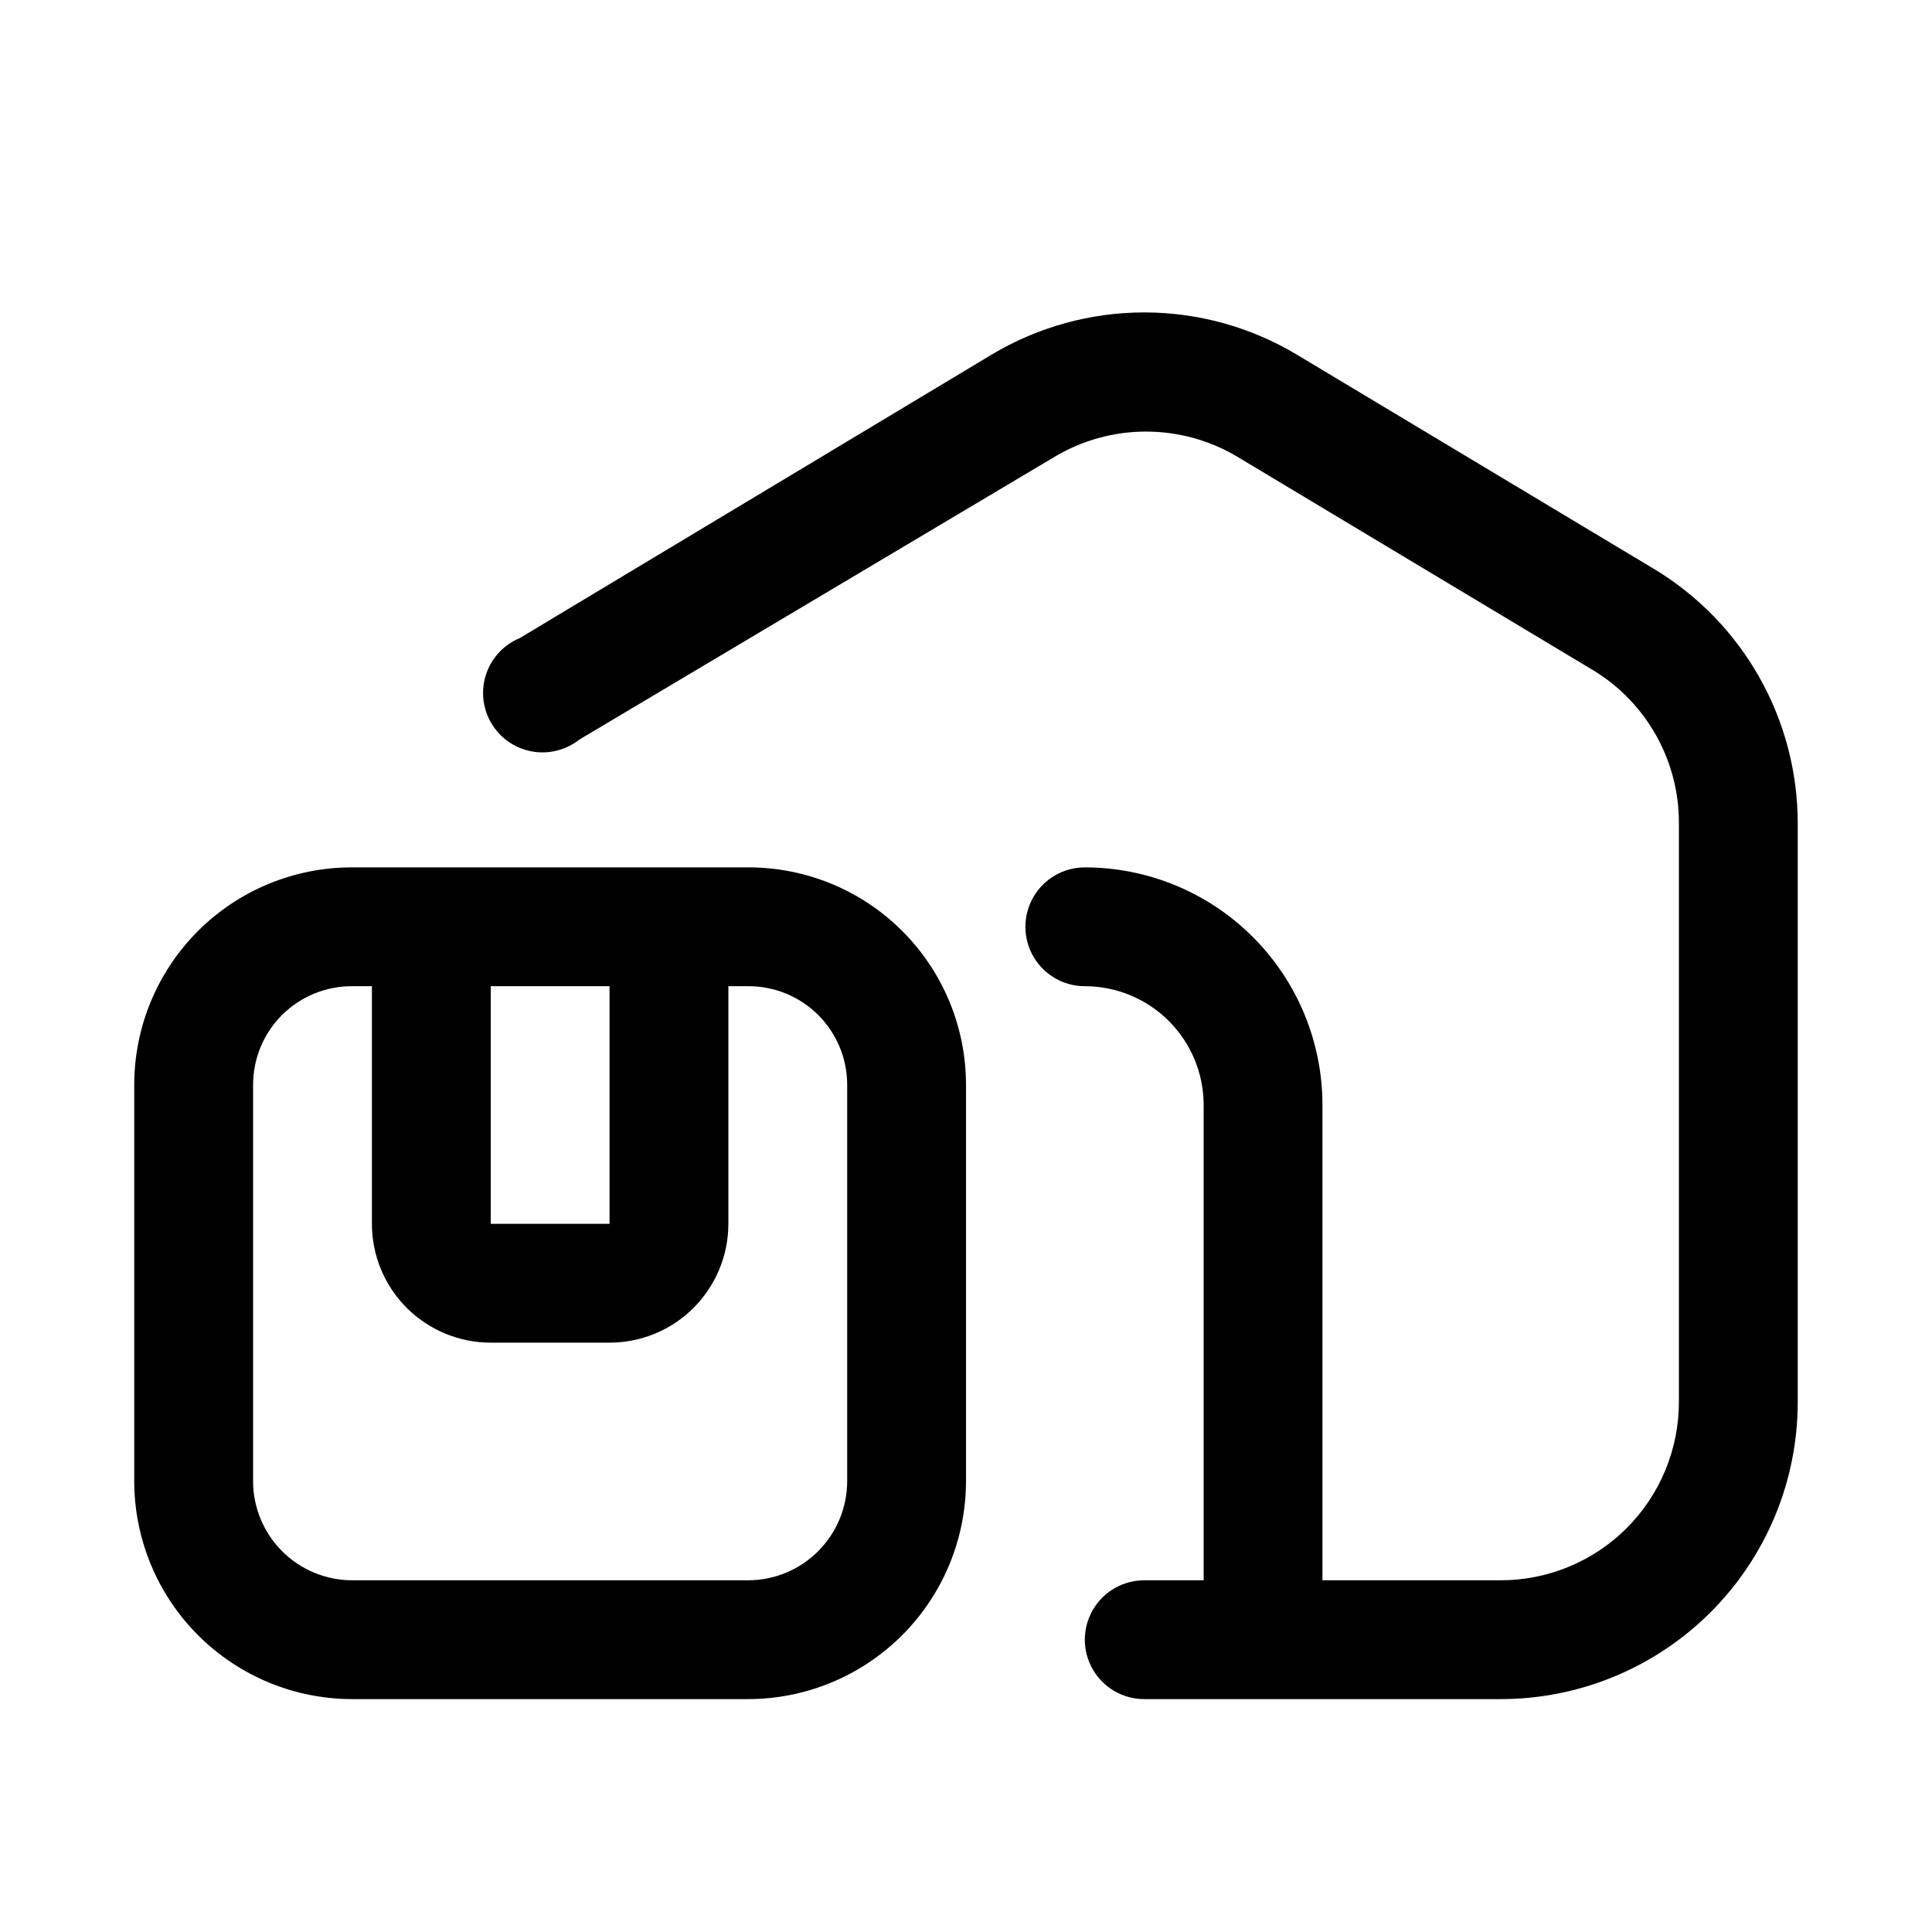 <?xml version="1.0" encoding="UTF-8"?>
<!-- Uploaded to: ICON Repo, www.iconrepo.com, Generator: ICON Repo Mixer Tools -->
<svg fill="#000000" width="800px" height="800px" version="1.1" viewBox="144 144 512 512" xmlns="http://www.w3.org/2000/svg">
 <g>
  <path d="m582.16 294.67-94.465-56.68c-12.223-7.324-26.207-11.195-40.461-11.195-14.25 0-28.238 3.871-40.461 11.195l-125.01 75.098c-4.211 1.738-7.465 5.211-8.918 9.523-1.457 4.316-0.973 9.051 1.324 12.98 2.301 3.934 6.188 6.676 10.664 7.523 4.473 0.848 9.098-0.285 12.672-3.102l125.95-74.941v-0.004c7.328-4.383 15.707-6.695 24.246-6.695s16.918 2.312 24.246 6.695l94.465 56.68c14.055 8.633 22.586 23.969 22.512 40.461v153.35c0 12.527-4.977 24.543-13.832 33.398-8.859 8.859-20.871 13.836-33.398 13.836h-47.234v-125.95c0-16.703-6.633-32.723-18.445-44.531-11.809-11.809-27.828-18.445-44.527-18.445-5.625 0-10.824 3-13.637 7.871s-2.812 10.875 0 15.746c2.812 4.871 8.012 7.871 13.637 7.871 8.348 0 16.359 3.316 22.266 9.223 5.902 5.906 9.223 13.914 9.223 22.266v125.95h-15.746c-5.625 0-10.82 3-13.633 7.871-2.812 4.871-2.812 10.871 0 15.742s8.008 7.875 13.633 7.875h94.465c20.879 0 40.898-8.293 55.664-23.059 14.762-14.762 23.055-34.785 23.055-55.664v-153.35c0.008-27.672-14.52-53.316-38.258-67.539z"/>
  <path d="m400 536.5v-105.01c0-15.312-6.094-29.992-16.934-40.805-10.84-10.809-25.539-16.863-40.848-16.82h-104.86c-15.312-0.043-30.008 6.012-40.848 16.82-10.84 10.812-16.934 25.492-16.934 40.805v105.01c0 15.324 6.086 30.02 16.922 40.855 10.836 10.836 25.535 16.926 40.859 16.926h104.86c15.324 0 30.02-6.09 40.855-16.926 10.836-10.836 16.926-25.531 16.926-40.855zm-94.465-131.15v62.977h-31.488v-62.977zm-94.465 131.15v-105.01c0-6.961 2.773-13.633 7.711-18.539 4.934-4.906 11.621-7.641 18.582-7.598h5.195v62.977c0 8.352 3.316 16.359 9.223 22.266s13.914 9.223 22.266 9.223h31.488c8.352 0 16.359-3.316 22.266-9.223 5.902-5.906 9.223-13.914 9.223-22.266v-62.977h5.195c6.957-0.043 13.645 2.691 18.582 7.598 4.934 4.906 7.711 11.578 7.711 18.539v105.01c0 6.973-2.769 13.66-7.703 18.59-4.93 4.934-11.617 7.703-18.59 7.703h-104.86c-6.973 0-13.66-2.769-18.594-7.703-4.93-4.93-7.699-11.617-7.699-18.59z"/>
 </g>
</svg>